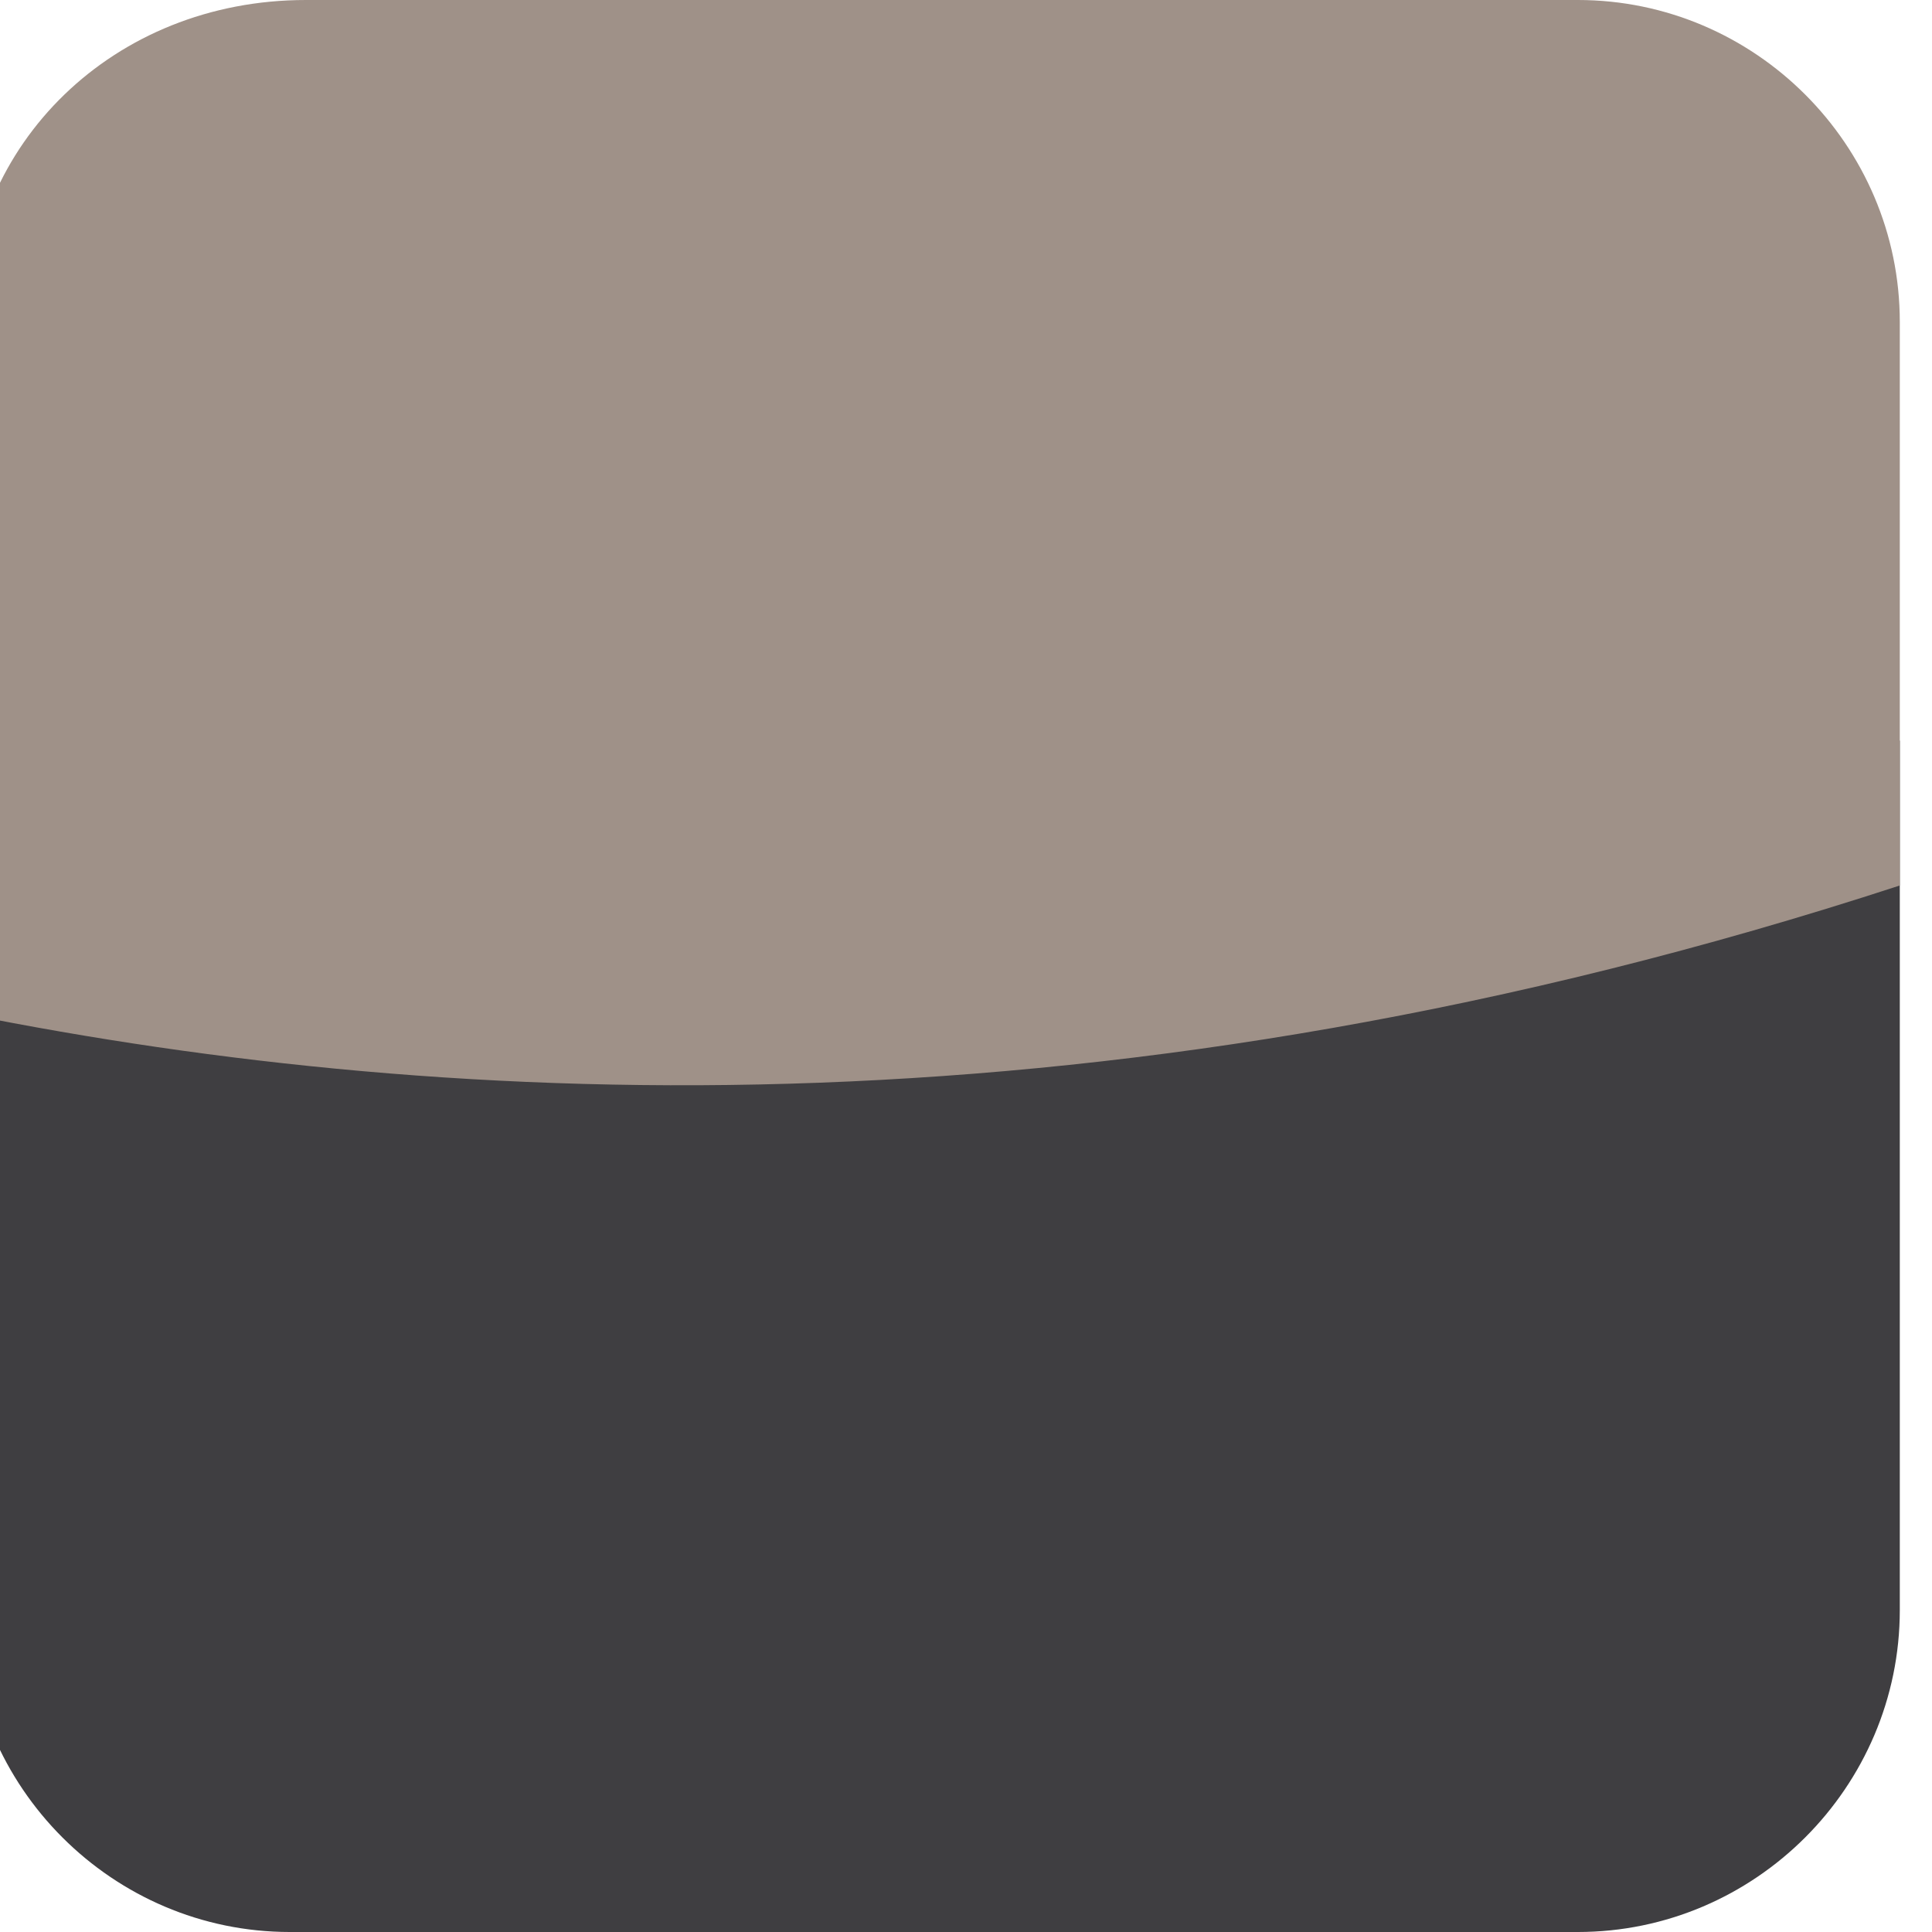 <svg viewBox="0 0 12 12" version="1.1" xmlns="http://www.w3.org/2000/svg" id="Layer_1">
  
  <defs>
    <style>
      .st0 {
        fill: #9f9188;
      }

      .st1 {
        fill: #3f3e41;
      }

      .st2 {
        fill: none;
      }
    </style>
  </defs>
  <rect height="12" width="12" class="st2" id="backgroundrect"></rect>
  <g>
    <path d="M-.2,5.3v4.7c0,1.1.9,2,2,2h8c1.1,0,2-.9,2-2v-5.4C6.9,6.1,2.9,5.9-.2,5.3Z" class="st1" id="svg_2"></path>
    <path d="M11.8,5.5v-3.5c0-1.1-.9-2-2-2H1.9C.7,0-.2.9-.2,2v4.3c3,.6,7.1.8,12-.8Z" class="st0" id="svg_3"></path>
  </g>
</svg>